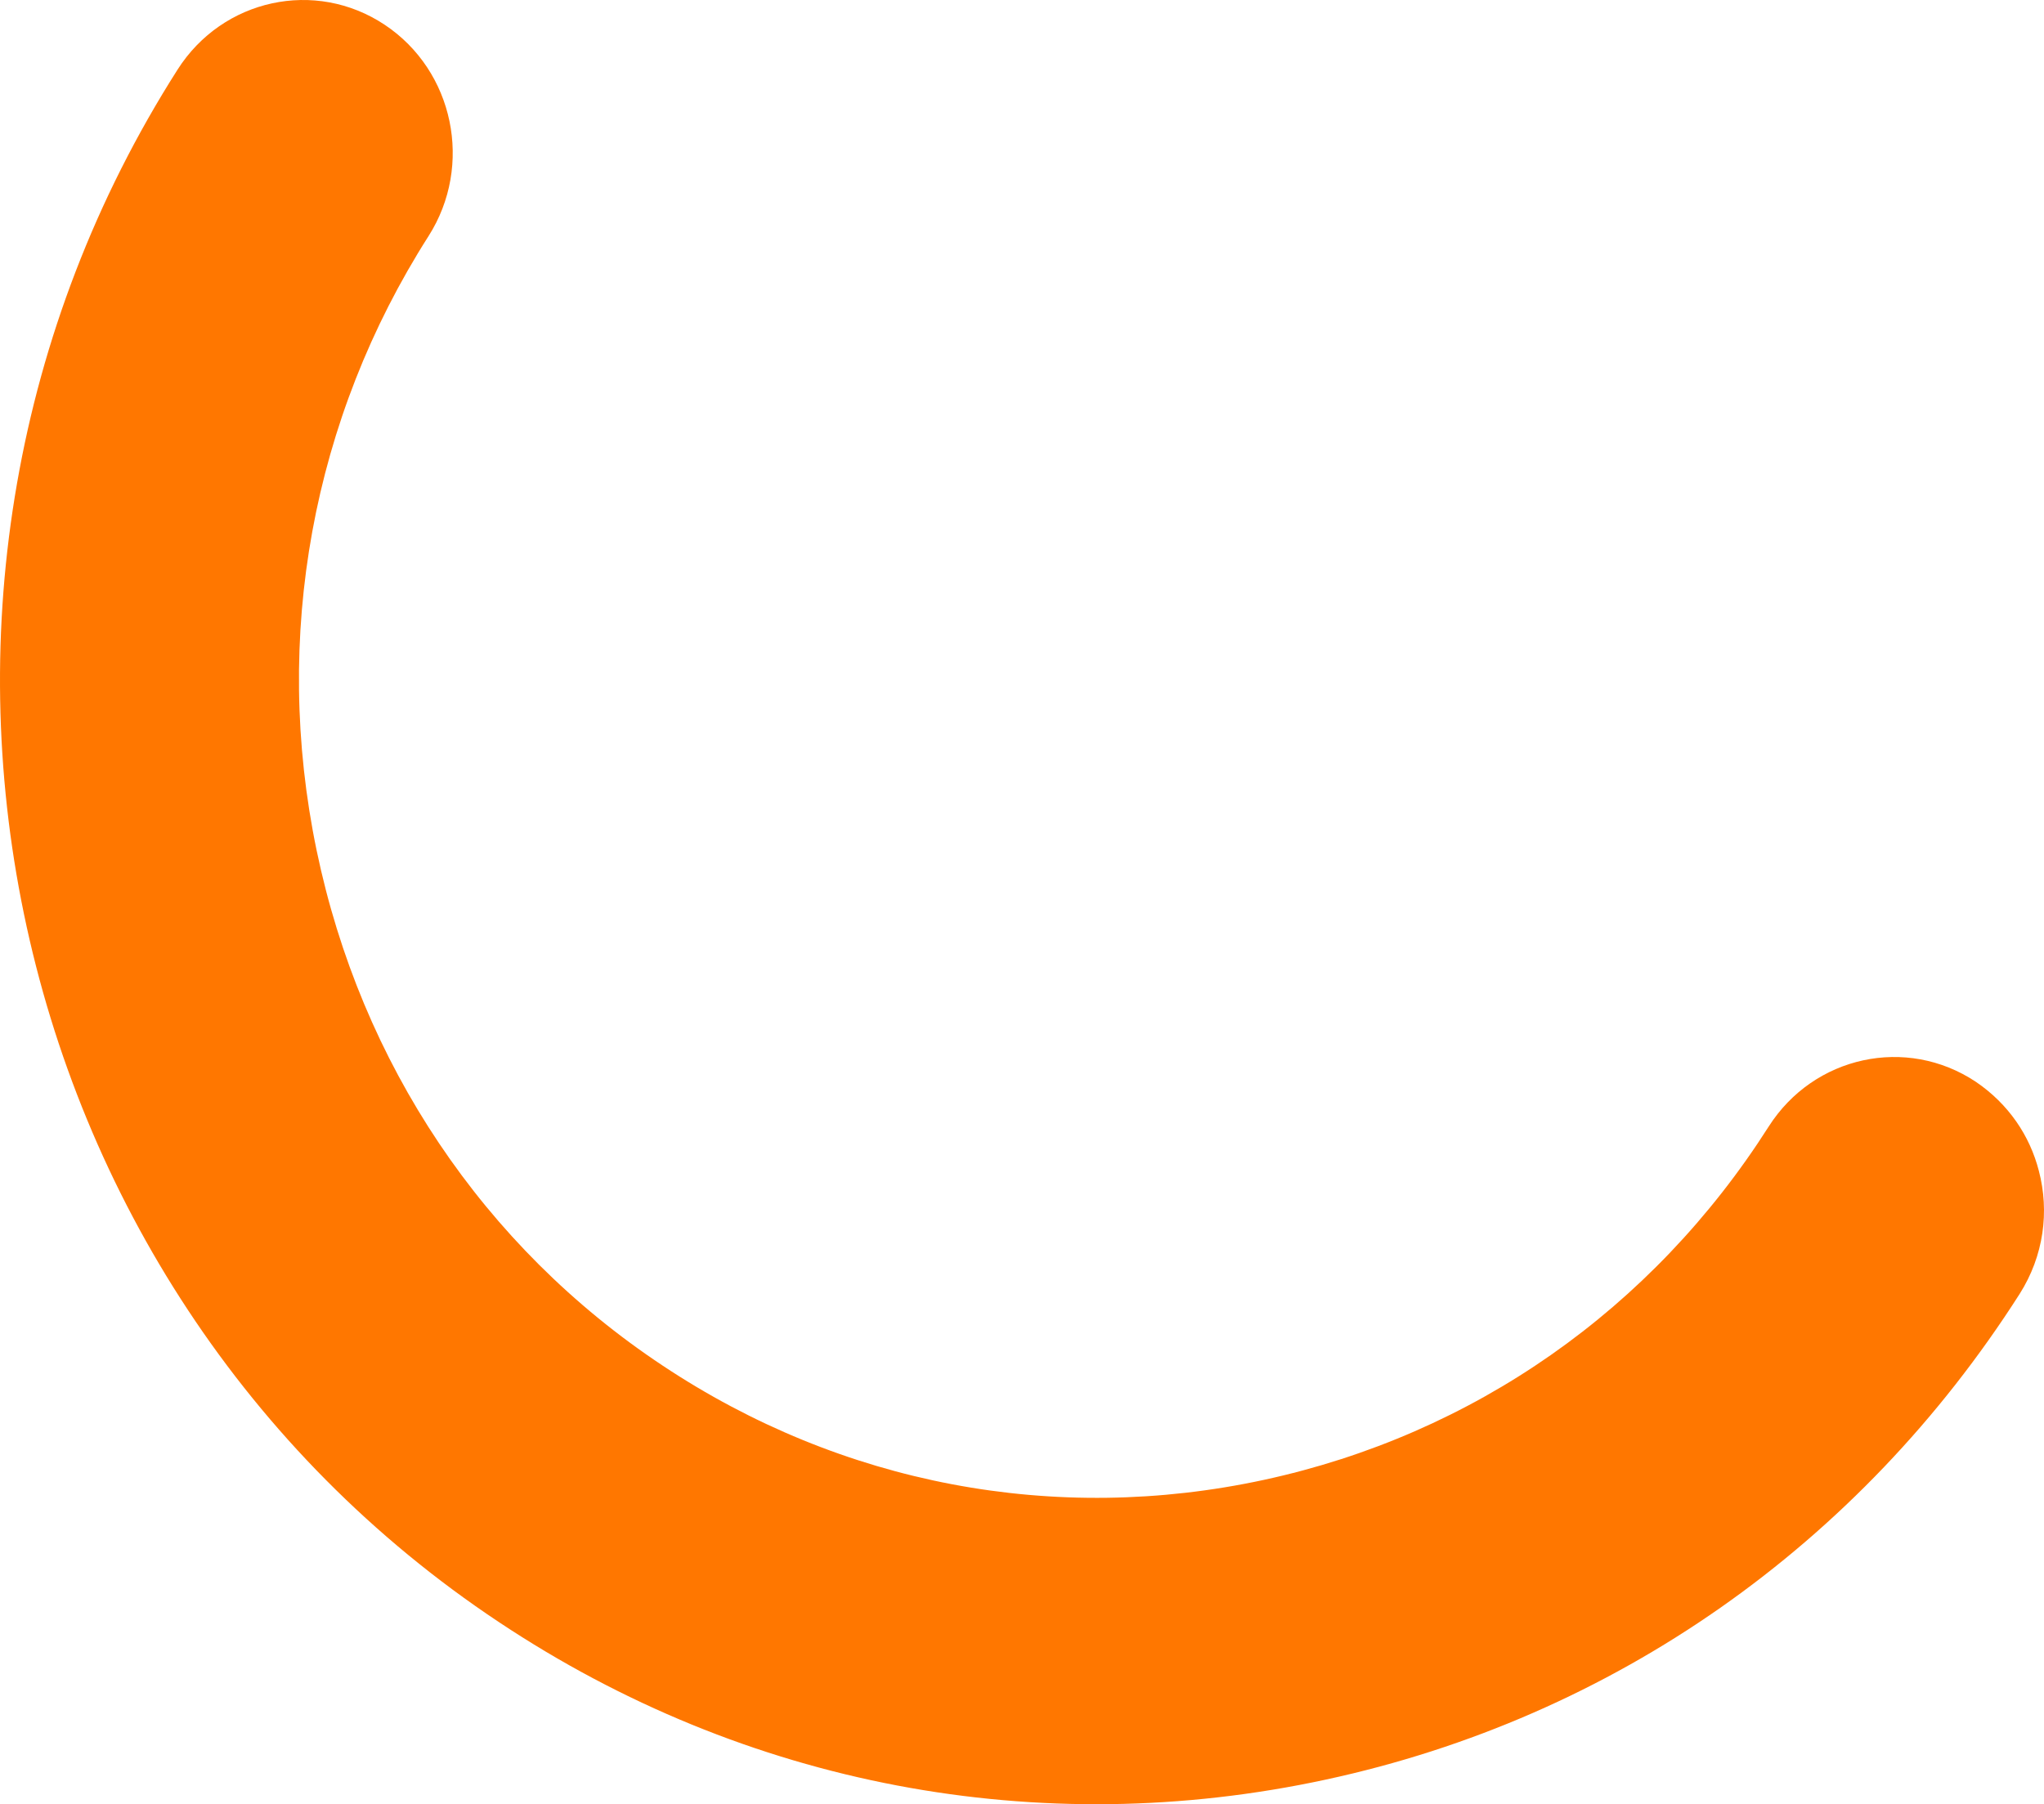 <svg xmlns="http://www.w3.org/2000/svg" width="316" height="279" viewBox="0 0 316 279" fill="none"><path d="M315.207 181.066C316.855 187.345 315.968 194.207 312.228 200.097C287.446 238.937 249.418 265.607 204.988 275.188C160.622 284.768 115.177 276.159 77.149 250.848C-1.38 198.673 -23.626 90.957 27.459 10.752C34.431 -0.188 48.755 -3.295 59.466 3.826C70.177 10.947 73.219 25.576 66.248 36.516C48.248 64.74 42.099 98.466 48.945 131.48C55.79 164.429 74.741 192.782 102.438 211.167C130.072 229.551 163.093 235.83 195.418 228.839C227.742 221.848 255.439 202.492 273.439 174.204C280.411 163.264 294.735 160.157 305.447 167.277C310.517 170.708 313.813 175.628 315.207 181.066Z" fill="#FF7700"></path></svg>